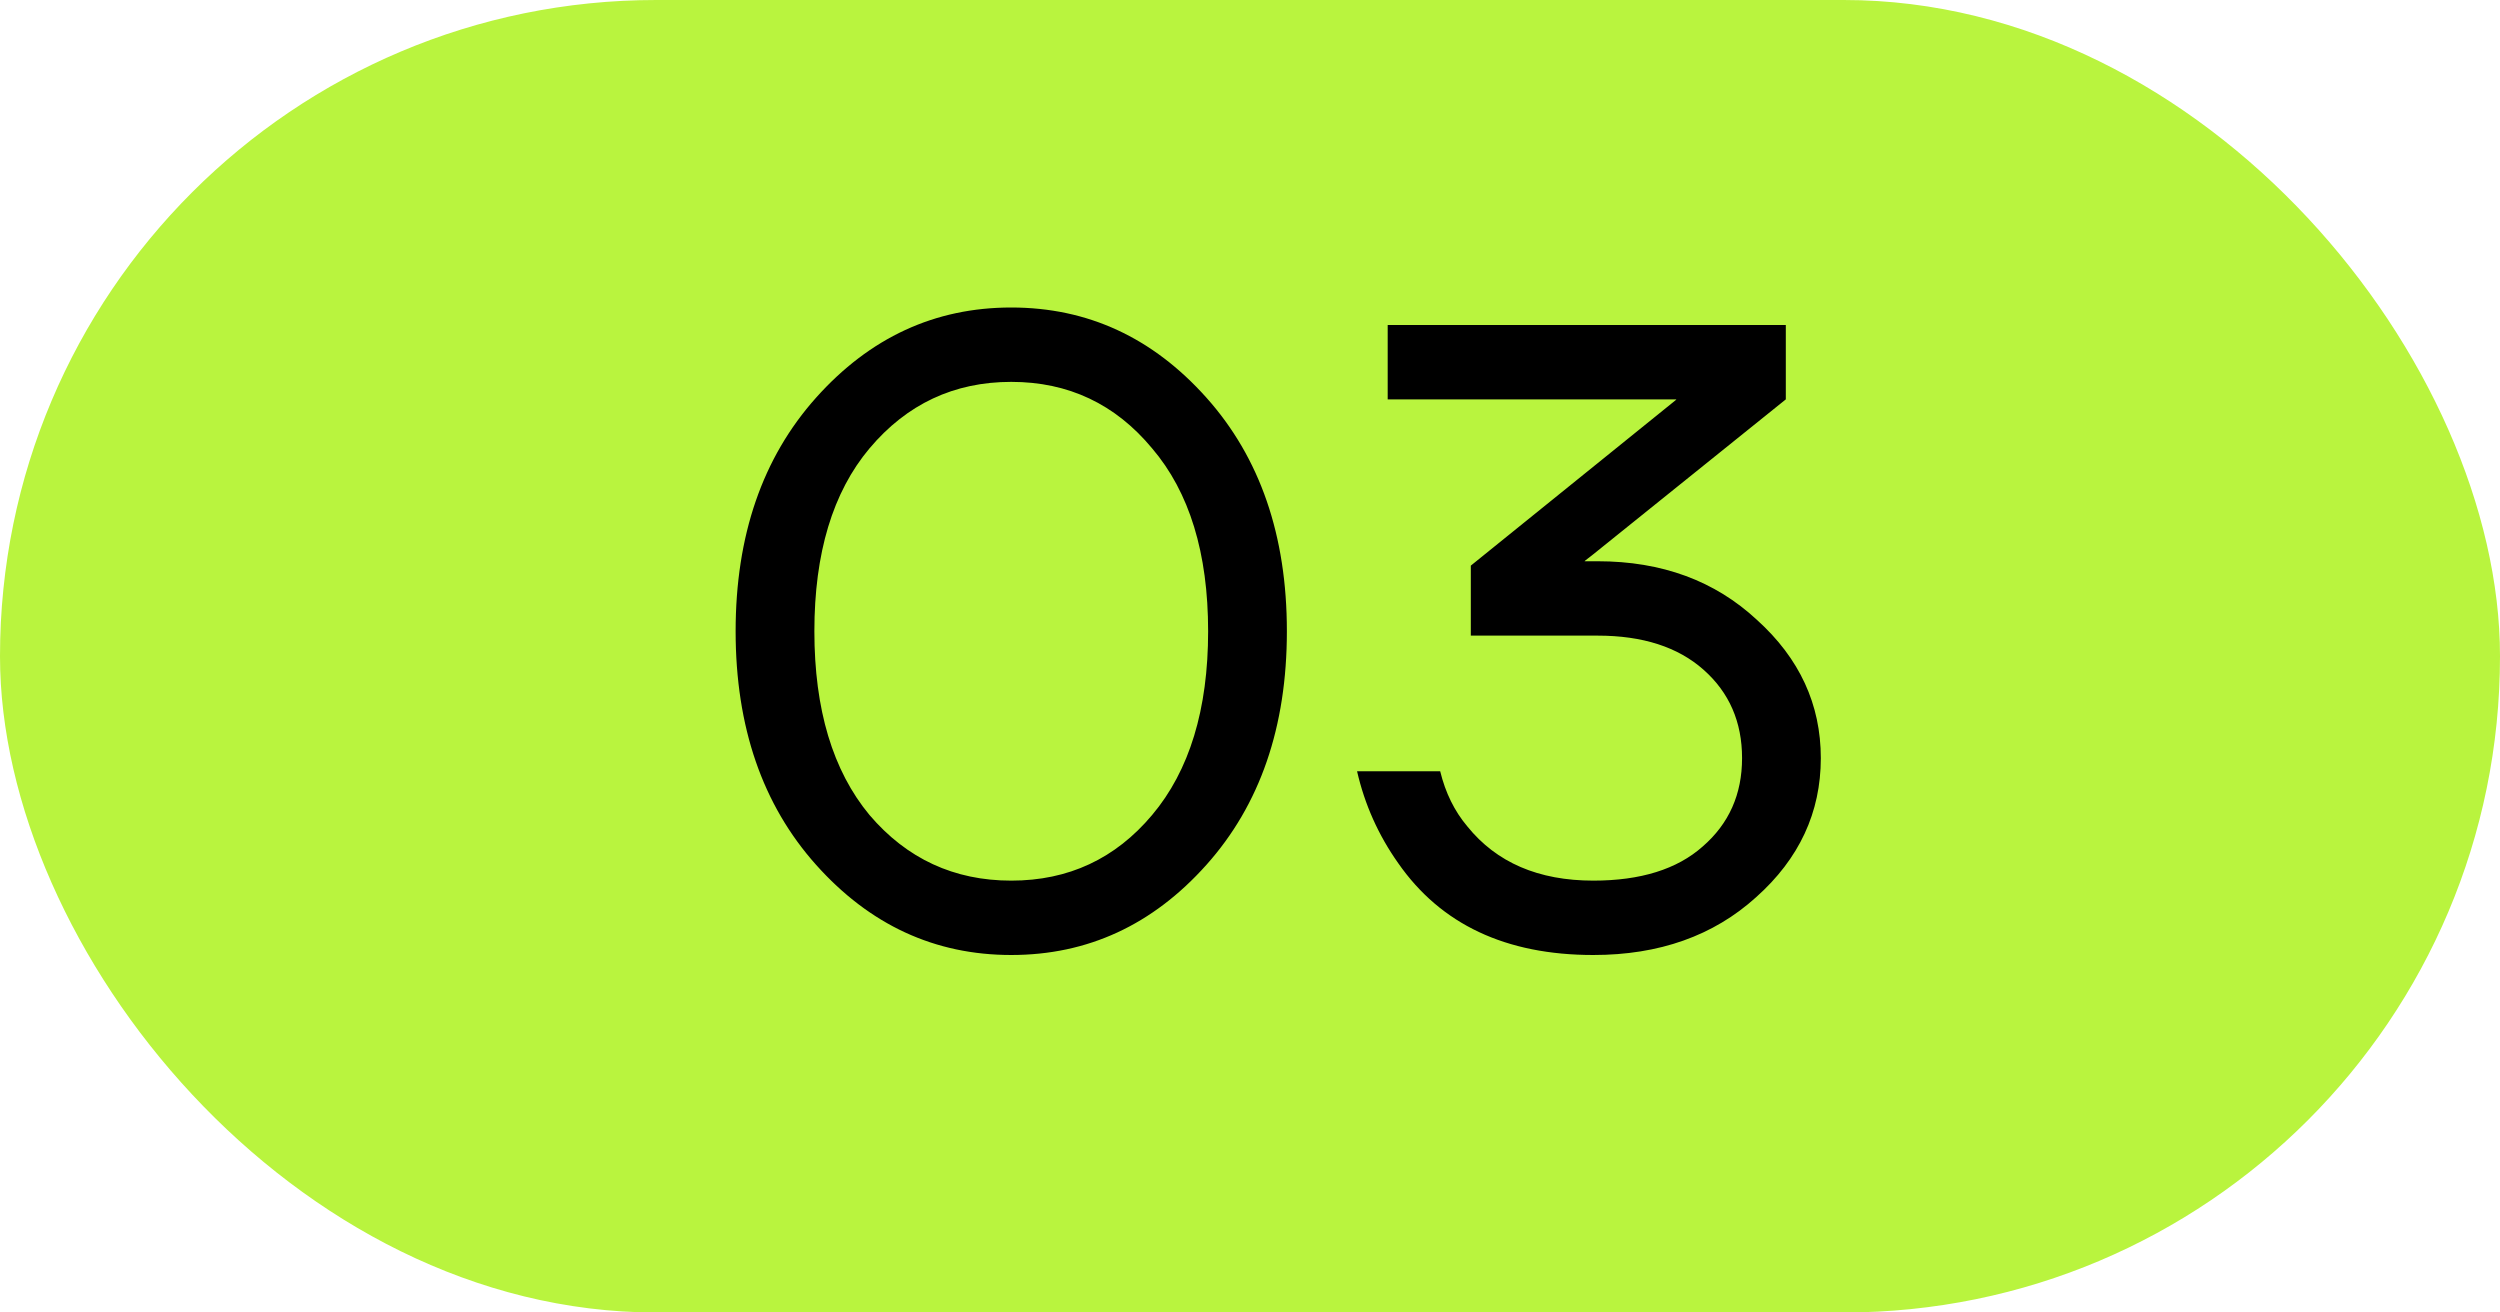 <?xml version="1.0" encoding="UTF-8"?> <svg xmlns="http://www.w3.org/2000/svg" width="40" height="21" viewBox="0 0 40 21" fill="none"><rect width="40" height="21" rx="10.5" fill="#B9F43E"></rect><path d="M13.058 13.838C12.199 12.877 11.77 11.631 11.77 10.1C11.77 8.569 12.199 7.323 13.058 6.362C13.917 5.401 14.957 4.92 16.18 4.92C17.403 4.92 18.443 5.401 19.302 6.362C20.161 7.323 20.59 8.569 20.59 10.1C20.59 11.631 20.161 12.877 19.302 13.838C18.443 14.799 17.403 15.28 16.18 15.28C14.957 15.28 13.917 14.799 13.058 13.838ZM13.912 7.174C13.324 7.874 13.03 8.849 13.03 10.1C13.03 11.351 13.324 12.331 13.912 13.04C14.509 13.74 15.265 14.09 16.18 14.09C17.095 14.09 17.846 13.74 18.434 13.04C19.031 12.331 19.33 11.351 19.33 10.1C19.33 8.849 19.031 7.874 18.434 7.174C17.846 6.465 17.095 6.11 16.18 6.11C15.265 6.11 14.509 6.465 13.912 7.174ZM21.713 12.34H23.043C23.127 12.685 23.272 12.979 23.477 13.222C23.944 13.801 24.616 14.09 25.493 14.09C26.249 14.09 26.833 13.908 27.243 13.544C27.663 13.18 27.873 12.709 27.873 12.13C27.873 11.551 27.668 11.08 27.257 10.716C26.847 10.352 26.282 10.17 25.563 10.17H23.533V9.05L26.809 6.404L26.823 6.39H22.203V5.2H28.573V6.39L25.493 8.868L25.367 8.966L25.353 8.98H25.563C26.59 8.98 27.439 9.293 28.111 9.918C28.793 10.534 29.133 11.271 29.133 12.13C29.133 12.998 28.788 13.74 28.097 14.356C27.416 14.972 26.548 15.28 25.493 15.28C24.093 15.28 23.053 14.79 22.371 13.81C22.054 13.362 21.835 12.872 21.713 12.34Z" fill="black"></path></svg> 